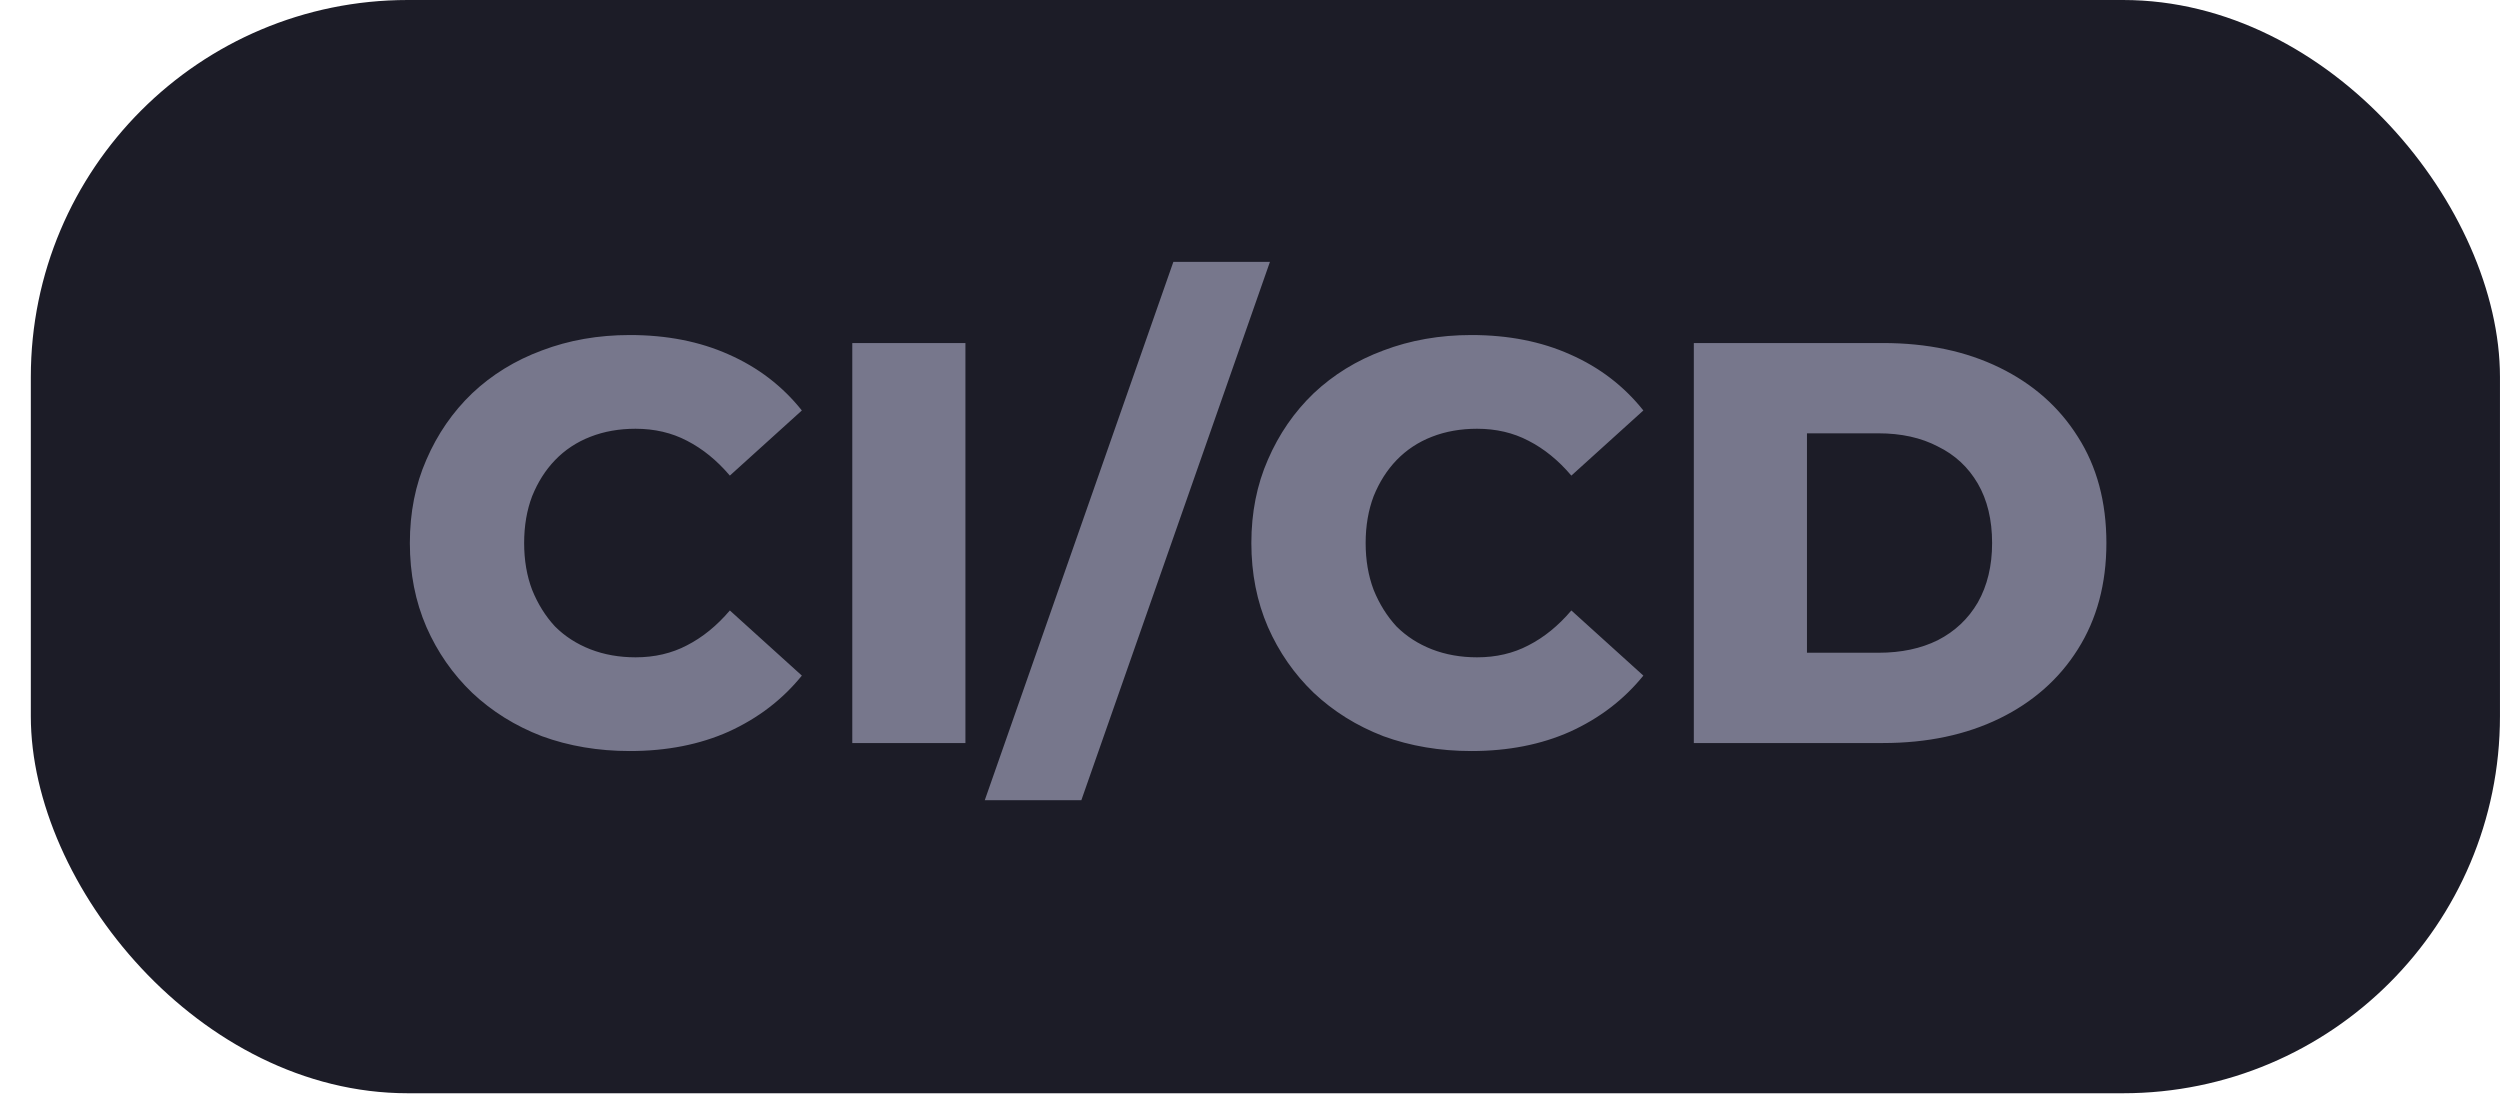 <svg width="70" height="31" viewBox="0 0 70 31" fill="none" xmlns="http://www.w3.org/2000/svg">
<rect x="0.863" width="69.136" height="30.611" rx="10.555" fill="#1C1C27"/>
<path d="M17.636 21.029C16.75 21.029 15.929 20.89 15.172 20.613C14.425 20.325 13.774 19.919 13.22 19.397C12.676 18.874 12.249 18.261 11.94 17.557C11.63 16.842 11.476 16.058 11.476 15.205C11.476 14.351 11.63 13.573 11.94 12.869C12.249 12.154 12.676 11.535 13.22 11.013C13.774 10.49 14.425 10.09 15.172 9.813C15.929 9.525 16.75 9.381 17.636 9.381C18.67 9.381 19.593 9.562 20.404 9.925C21.225 10.287 21.908 10.81 22.452 11.493L20.436 13.317C20.073 12.89 19.673 12.565 19.236 12.341C18.809 12.117 18.329 12.005 17.796 12.005C17.337 12.005 16.916 12.079 16.532 12.229C16.148 12.378 15.817 12.597 15.54 12.885C15.273 13.162 15.06 13.498 14.9 13.893C14.75 14.287 14.676 14.725 14.676 15.205C14.676 15.685 14.75 16.122 14.9 16.517C15.06 16.911 15.273 17.253 15.54 17.541C15.817 17.818 16.148 18.031 16.532 18.181C16.916 18.33 17.337 18.405 17.796 18.405C18.329 18.405 18.809 18.293 19.236 18.069C19.673 17.845 20.073 17.519 20.436 17.093L22.452 18.917C21.908 19.589 21.225 20.111 20.404 20.485C19.593 20.847 18.67 21.029 17.636 21.029ZM23.864 20.805V9.605H27.032V20.805H23.864ZM27.574 22.405L32.854 7.333H35.558L30.278 22.405H27.574ZM41.198 21.029C40.313 21.029 39.492 20.89 38.734 20.613C37.987 20.325 37.337 19.919 36.782 19.397C36.238 18.874 35.812 18.261 35.502 17.557C35.193 16.842 35.038 16.058 35.038 15.205C35.038 14.351 35.193 13.573 35.502 12.869C35.812 12.154 36.238 11.535 36.782 11.013C37.337 10.49 37.987 10.09 38.734 9.813C39.492 9.525 40.313 9.381 41.198 9.381C42.233 9.381 43.156 9.562 43.966 9.925C44.788 10.287 45.47 10.81 46.014 11.493L43.998 13.317C43.636 12.89 43.236 12.565 42.798 12.341C42.371 12.117 41.892 12.005 41.358 12.005C40.9 12.005 40.478 12.079 40.094 12.229C39.71 12.378 39.38 12.597 39.102 12.885C38.836 13.162 38.622 13.498 38.462 13.893C38.313 14.287 38.238 14.725 38.238 15.205C38.238 15.685 38.313 16.122 38.462 16.517C38.622 16.911 38.836 17.253 39.102 17.541C39.38 17.818 39.71 18.031 40.094 18.181C40.478 18.33 40.9 18.405 41.358 18.405C41.892 18.405 42.371 18.293 42.798 18.069C43.236 17.845 43.636 17.519 43.998 17.093L46.014 18.917C45.47 19.589 44.788 20.111 43.966 20.485C43.156 20.847 42.233 21.029 41.198 21.029ZM47.427 20.805V9.605H52.723C53.96 9.605 55.048 9.834 55.987 10.293C56.925 10.751 57.656 11.397 58.179 12.229C58.712 13.061 58.979 14.053 58.979 15.205C58.979 16.346 58.712 17.338 58.179 18.181C57.656 19.013 56.925 19.658 55.987 20.117C55.048 20.575 53.96 20.805 52.723 20.805H47.427ZM50.595 18.277H52.595C53.235 18.277 53.789 18.159 54.259 17.925C54.739 17.679 55.112 17.327 55.379 16.869C55.645 16.399 55.779 15.845 55.779 15.205C55.779 14.554 55.645 13.999 55.379 13.541C55.112 13.082 54.739 12.735 54.259 12.501C53.789 12.255 53.235 12.133 52.595 12.133H50.595V18.277Z" fill="#77778C"/>
</svg>
